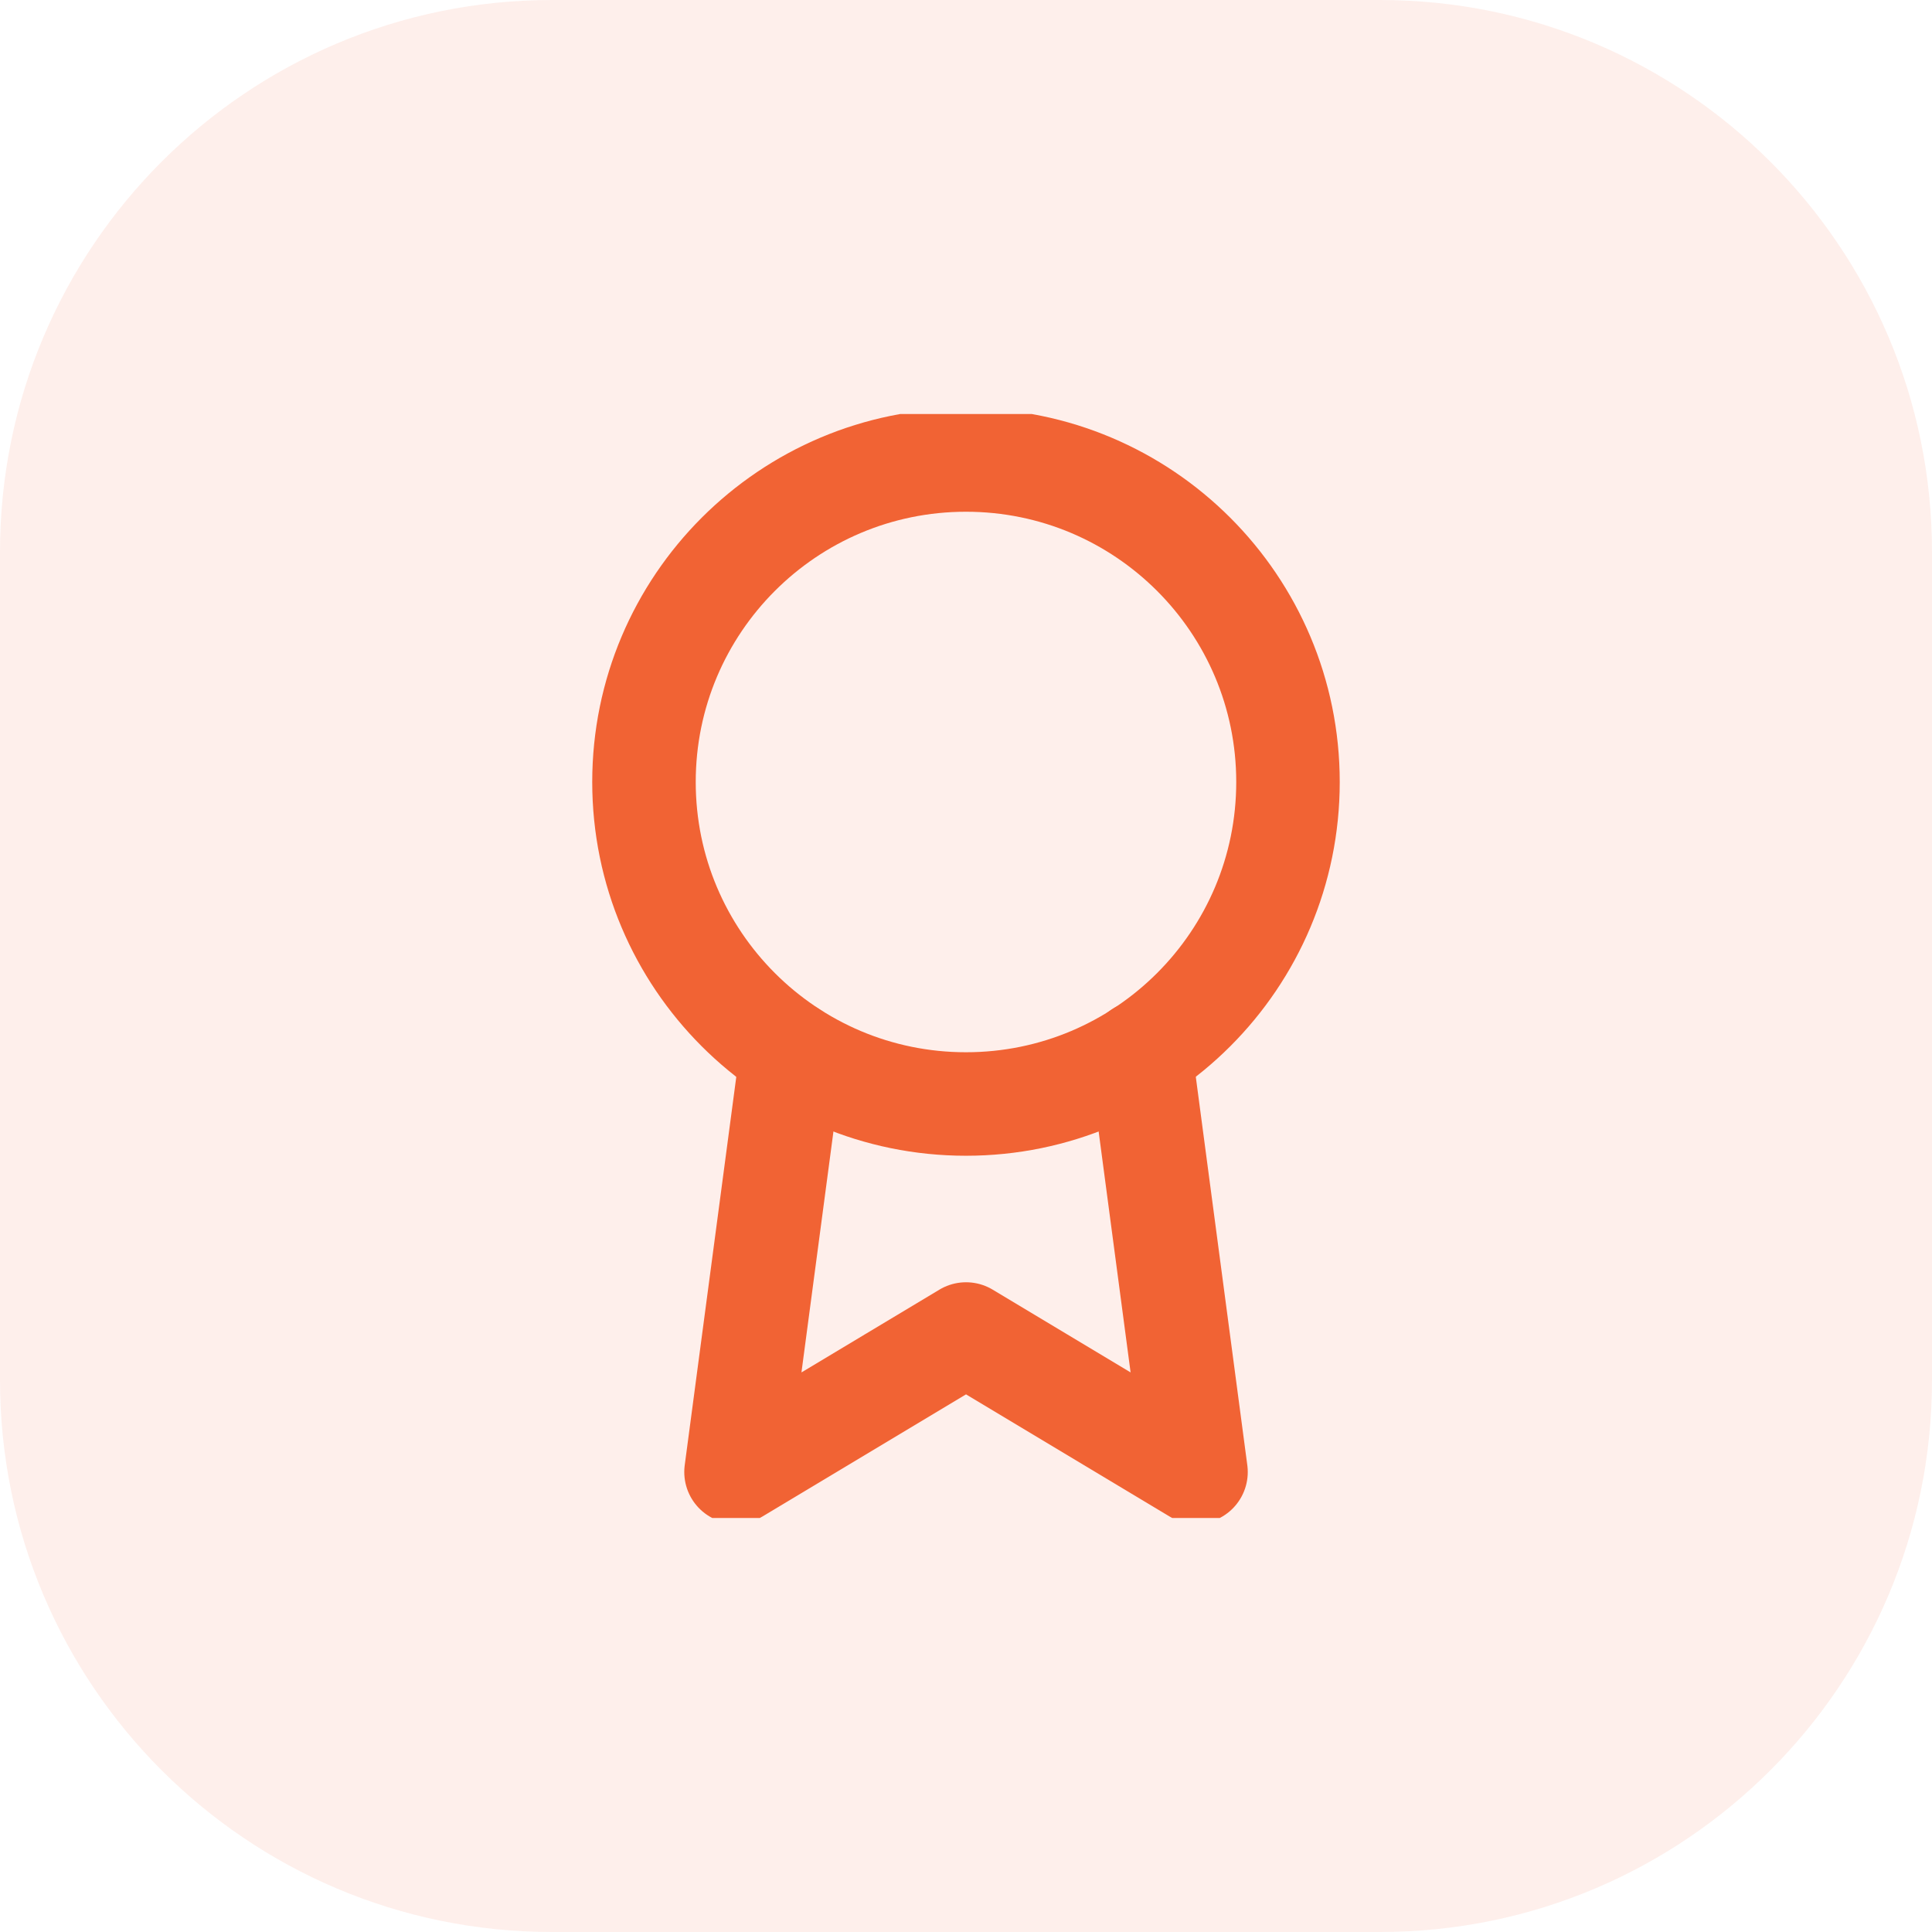 <svg xmlns="http://www.w3.org/2000/svg" width="56" height="56" viewBox="0 0 56 56" fill="none"><path d="M0 16C0 7.163 7.163 0 16 0H40C48.837 0 56 7.163 56 16V40C56 48.837 48.837 56 40 56H16C7.163 56 0 48.837 0 40V16Z" fill="#F16334" fill-opacity="0.1"></path><g clip-path="url(#clip0_484_4596)"><path d="M27.999 32C33.154 32 37.333 27.821 37.333 22.667C37.333 17.512 33.154 13.333 27.999 13.333C22.845 13.333 18.666 17.512 18.666 22.667C18.666 27.821 22.845 32 27.999 32Z" stroke="#F16334" stroke-width="3" stroke-linecap="round" stroke-linejoin="round"></path><path d="M22.947 30.52L21.334 42.667L28.001 38.667L34.667 42.667L33.054 30.507" stroke="#F16334" stroke-width="3" stroke-linecap="round" stroke-linejoin="round"></path></g><defs><clipPath id="clip0_484_4596"><rect width="32" height="32" fill="white" transform="translate(12 12)"></rect></clipPath></defs></svg>